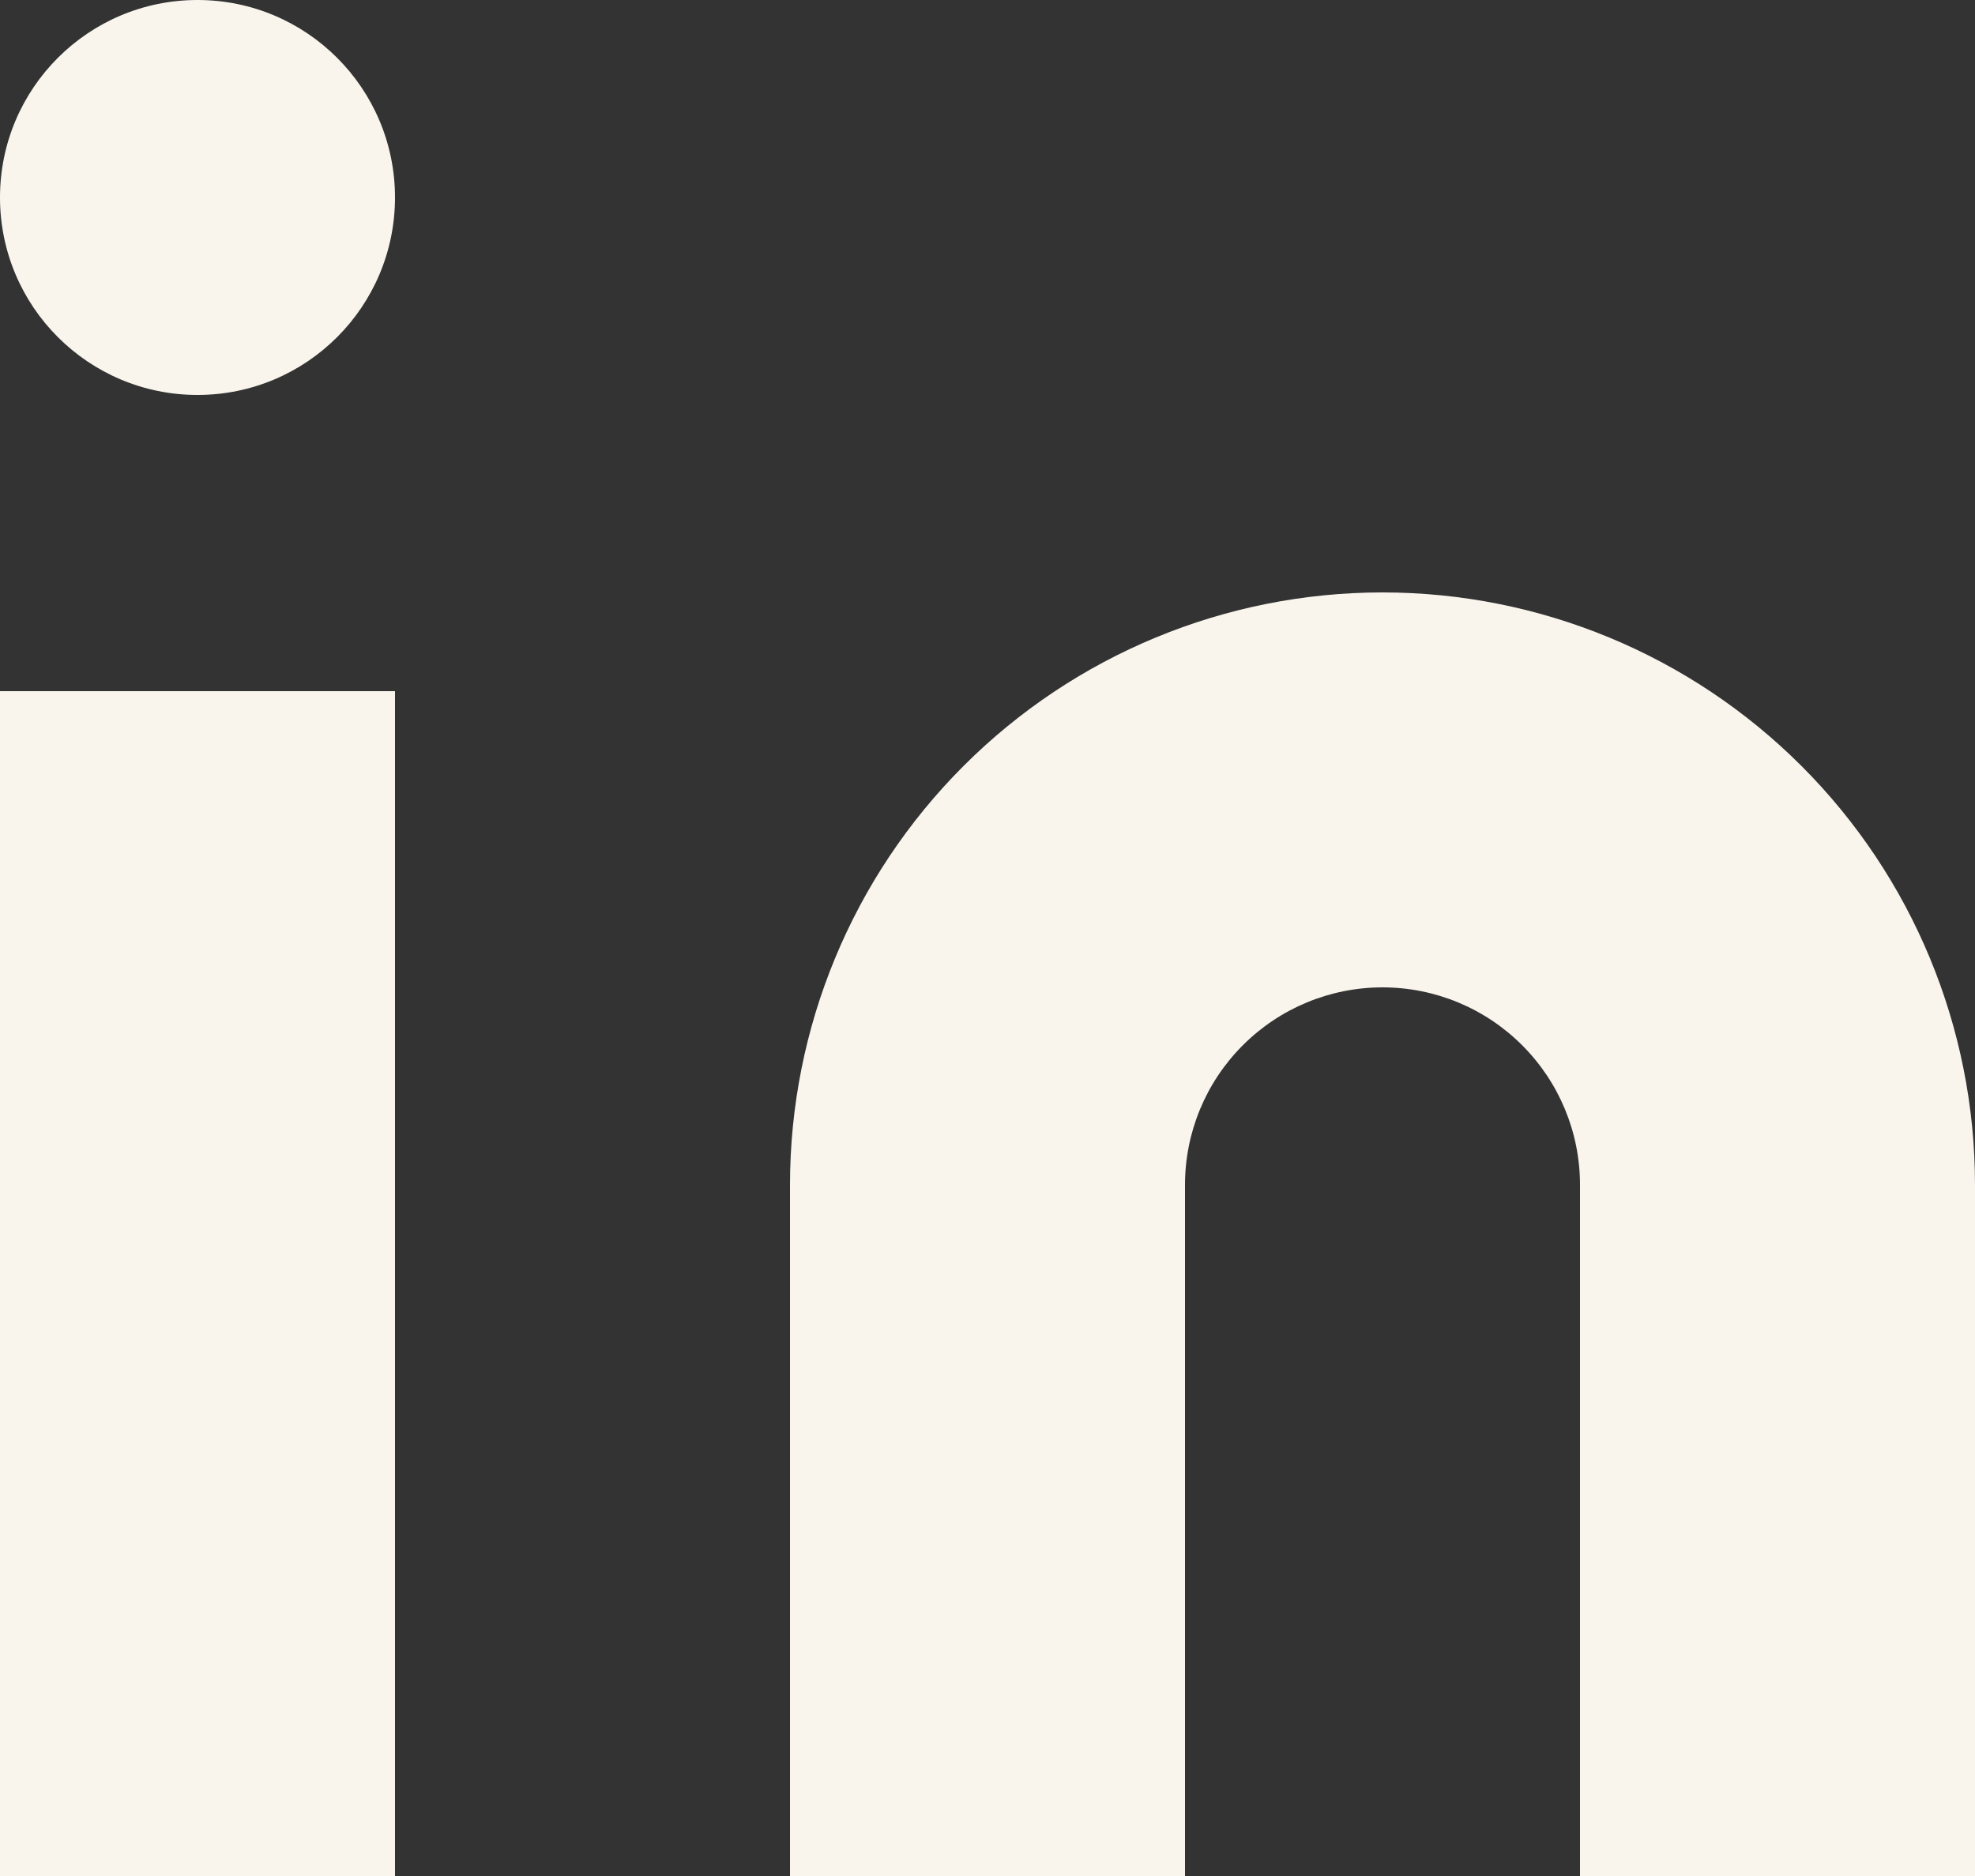 <svg width="40" height="38" viewBox="0 0 40 38" fill="none" xmlns="http://www.w3.org/2000/svg">
<rect x="0" y="0" width="40" height="38" fill="#333333" stroke="none"/>
<path d="M28 12C31.183 12 34.235 13.264 36.485 15.515C38.736 17.765 40 20.817 40 24V38H32V24C32 22.939 31.579 21.922 30.828 21.172C30.078 20.421 29.061 20 28 20C26.939 20 25.922 20.421 25.172 21.172C24.421 21.922 24 22.939 24 24V38H16V24C16 20.817 17.264 17.765 19.515 15.515C21.765 13.264 24.817 12 28 12Z" fill="#F9F5ED"/>
<path d="M8 14H0V38H8V14Z" fill="#F9F5ED"/>
<path d="M4 8C6.209 8 8 6.209 8 4C8 1.791 6.209 0 4 0C1.791 0 0 1.791 0 4C0 6.209 1.791 8 4 8Z" fill="#F9F5ED"/>
</svg>
